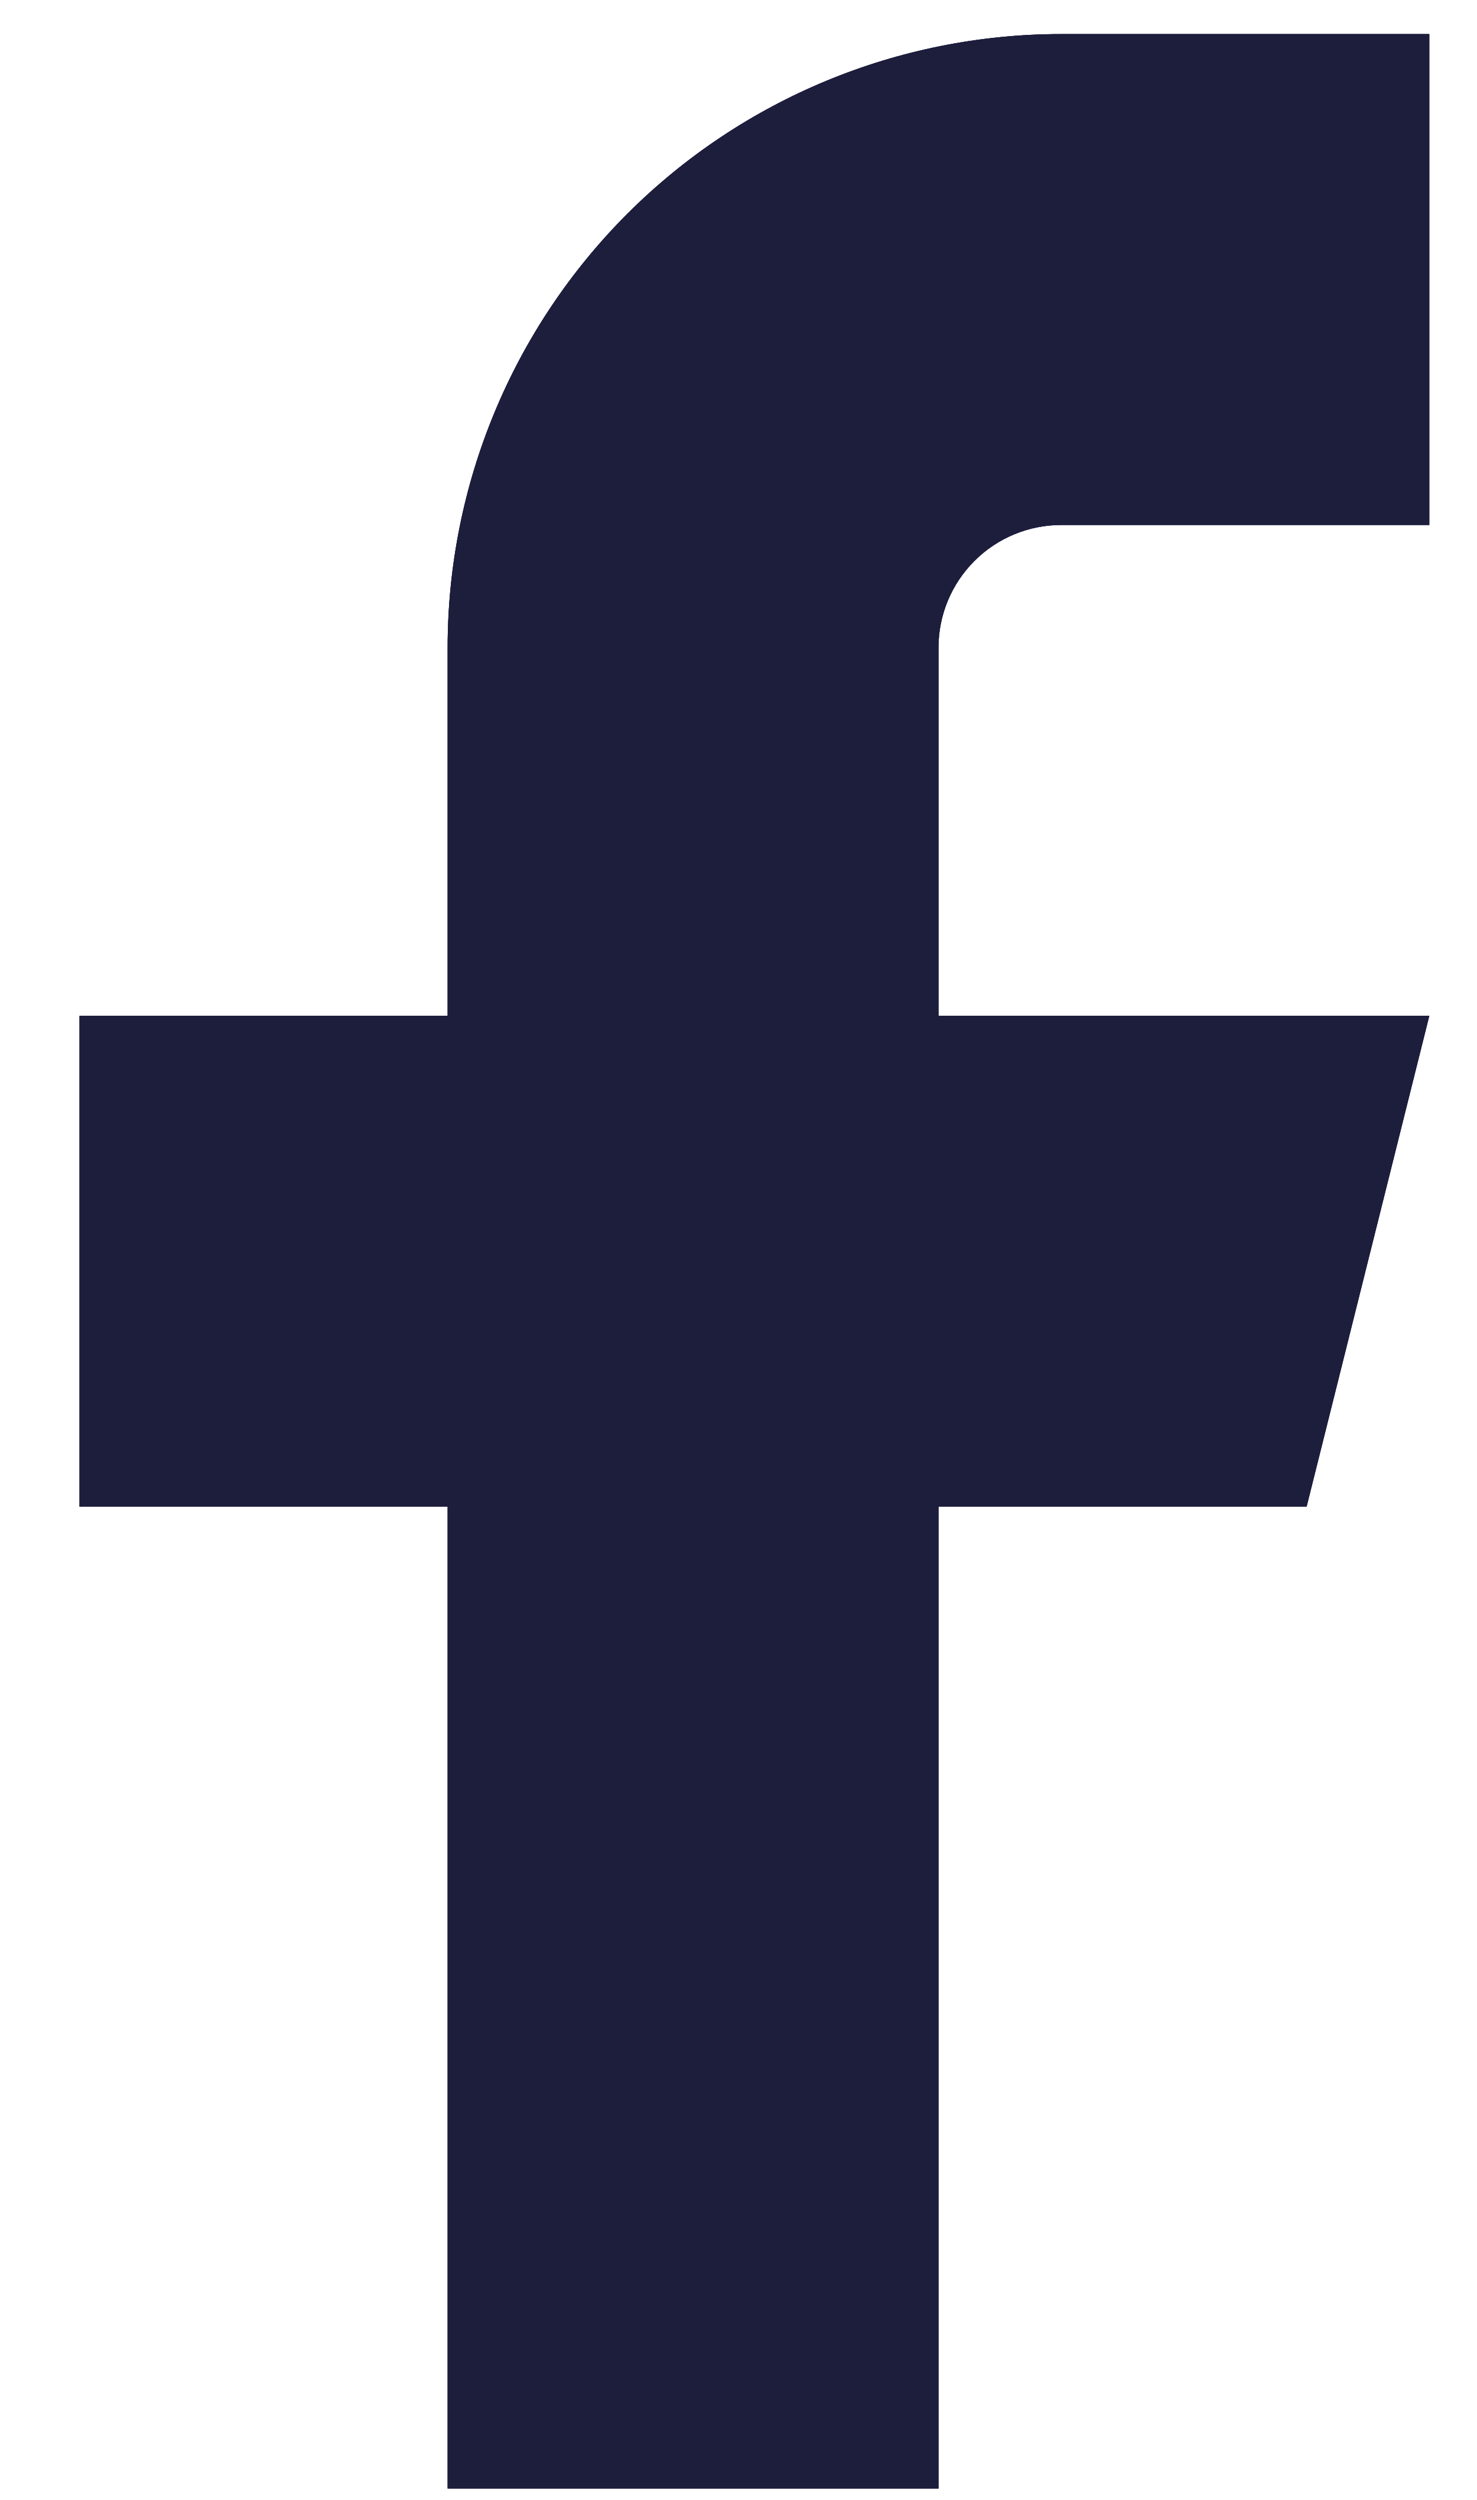 <svg width="13" height="22" viewBox="0 0 13 22" fill="none" xmlns="http://www.w3.org/2000/svg">
<path d="M12.58 0.3H9.34C7.908 0.3 6.535 0.869 5.522 1.881C4.509 2.894 3.94 4.268 3.94 5.7V8.94H0.7V13.26H3.94V21.9H8.26V13.26H11.5L12.58 8.94H8.26V5.7C8.26 5.413 8.374 5.139 8.577 4.936C8.779 4.734 9.054 4.62 9.34 4.62H12.58V0.3Z" fill="#100E41"/>
<path d="M12.58 0.3H9.34C7.908 0.3 6.535 0.869 5.522 1.881C4.509 2.894 3.94 4.268 3.94 5.7V8.94H0.7V13.26H3.94V21.9H8.26V13.26H11.5L12.58 8.94H8.26V5.7C8.26 5.413 8.374 5.139 8.577 4.936C8.779 4.734 9.054 4.62 9.34 4.62H12.58V0.3Z" fill="#100E41" fill-opacity="0.2"/>
<path d="M12.58 0.3H9.34C7.908 0.3 6.535 0.869 5.522 1.881C4.509 2.894 3.94 4.268 3.94 5.7V8.94H0.7V13.26H3.94V21.9H8.26V13.26H11.5L12.58 8.94H8.26V5.7C8.26 5.413 8.374 5.139 8.577 4.936C8.779 4.734 9.054 4.62 9.34 4.62H12.58V0.3Z" fill="#100E41" fill-opacity="0.4"/>
<path d="M12.58 0.3H9.34C7.908 0.3 6.535 0.869 5.522 1.881C4.509 2.894 3.94 4.268 3.94 5.7V8.94H0.7V13.26H3.94V21.9H8.26V13.26H11.5L12.58 8.94H8.26V5.7C8.26 5.413 8.374 5.139 8.577 4.936C8.779 4.734 9.054 4.62 9.34 4.62H12.58V0.3Z" fill="#1E1E3D" fill-opacity="0.6"/>
<path d="M12.58 0.3H9.34C7.908 0.3 6.535 0.869 5.522 1.881C4.509 2.894 3.94 4.268 3.94 5.7V8.94H0.7V13.26H3.94V21.9H8.26V13.26H11.5L12.58 8.94H8.26V5.7C8.26 5.413 8.374 5.139 8.577 4.936C8.779 4.734 9.054 4.62 9.34 4.62H12.58V0.3Z" fill="#1E1E3D" fill-opacity="0.8"/>
</svg>

